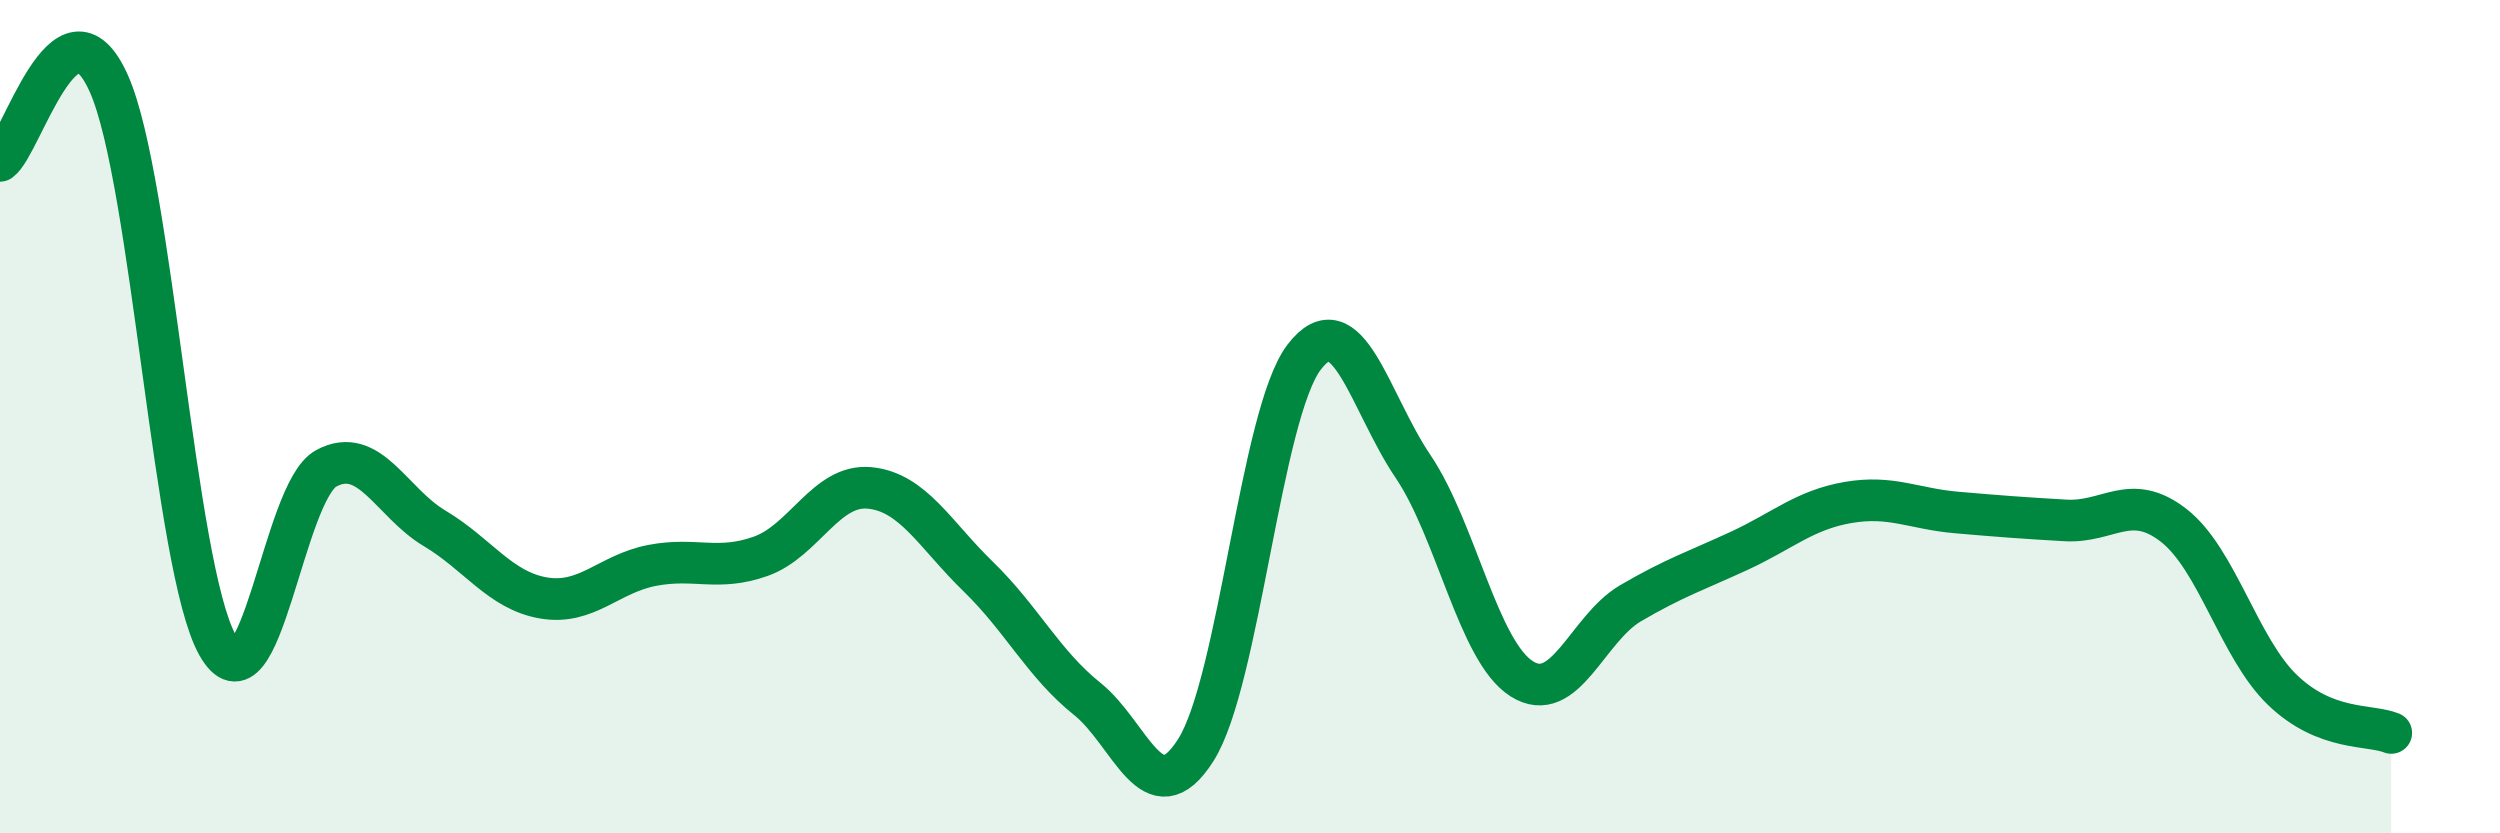 
    <svg width="60" height="20" viewBox="0 0 60 20" xmlns="http://www.w3.org/2000/svg">
      <path
        d="M 0,3.86 C 0.52,3.49 1.57,-0.32 2.61,2 C 3.65,4.32 4.18,13.63 5.22,15.48 C 6.26,17.33 6.79,11.8 7.83,11.24 C 8.87,10.68 9.39,12.06 10.43,12.68 C 11.47,13.3 12,14.17 13.04,14.35 C 14.08,14.53 14.61,13.77 15.65,13.57 C 16.69,13.37 17.22,13.72 18.26,13.35 C 19.3,12.98 19.83,11.61 20.87,11.71 C 21.91,11.81 22.44,12.83 23.48,13.84 C 24.52,14.85 25.05,15.94 26.09,16.77 C 27.13,17.6 27.66,19.64 28.7,18 C 29.74,16.36 30.26,9.93 31.3,8.57 C 32.34,7.21 32.87,9.65 33.91,11.19 C 34.95,12.73 35.48,15.63 36.52,16.29 C 37.56,16.95 38.09,15.09 39.13,14.48 C 40.17,13.87 40.7,13.7 41.74,13.22 C 42.78,12.74 43.31,12.24 44.35,12.06 C 45.39,11.88 45.92,12.21 46.96,12.3 C 48,12.39 48.53,12.43 49.57,12.49 C 50.61,12.55 51.13,11.8 52.17,12.61 C 53.21,13.42 53.74,15.56 54.78,16.56 C 55.82,17.56 56.87,17.38 57.39,17.59L57.39 20L0 20Z"
        fill="#008740"
        opacity="0.1"
        stroke-linecap="round"
        stroke-linejoin="round"
      />
      <path
        d="M 0,3.86 C 0.52,3.49 1.57,-0.32 2.61,2 C 3.65,4.32 4.18,13.63 5.22,15.48 C 6.26,17.33 6.79,11.8 7.83,11.24 C 8.87,10.68 9.39,12.06 10.43,12.68 C 11.47,13.3 12,14.17 13.04,14.35 C 14.08,14.53 14.61,13.77 15.65,13.57 C 16.69,13.37 17.22,13.72 18.26,13.35 C 19.3,12.98 19.83,11.61 20.87,11.71 C 21.91,11.81 22.44,12.83 23.48,13.84 C 24.52,14.85 25.05,15.94 26.09,16.77 C 27.13,17.6 27.66,19.64 28.7,18 C 29.74,16.36 30.26,9.93 31.3,8.57 C 32.34,7.21 32.87,9.65 33.91,11.19 C 34.95,12.73 35.48,15.63 36.52,16.29 C 37.56,16.95 38.09,15.09 39.13,14.48 C 40.17,13.87 40.7,13.7 41.74,13.22 C 42.78,12.74 43.31,12.24 44.35,12.06 C 45.39,11.88 45.92,12.21 46.96,12.3 C 48,12.39 48.53,12.43 49.57,12.49 C 50.61,12.55 51.13,11.8 52.17,12.61 C 53.21,13.42 53.74,15.56 54.78,16.56 C 55.82,17.56 56.87,17.38 57.39,17.59"
        stroke="#008740"
        stroke-width="1"
        fill="none"
        stroke-linecap="round"
        stroke-linejoin="round"
      />
    </svg>
  